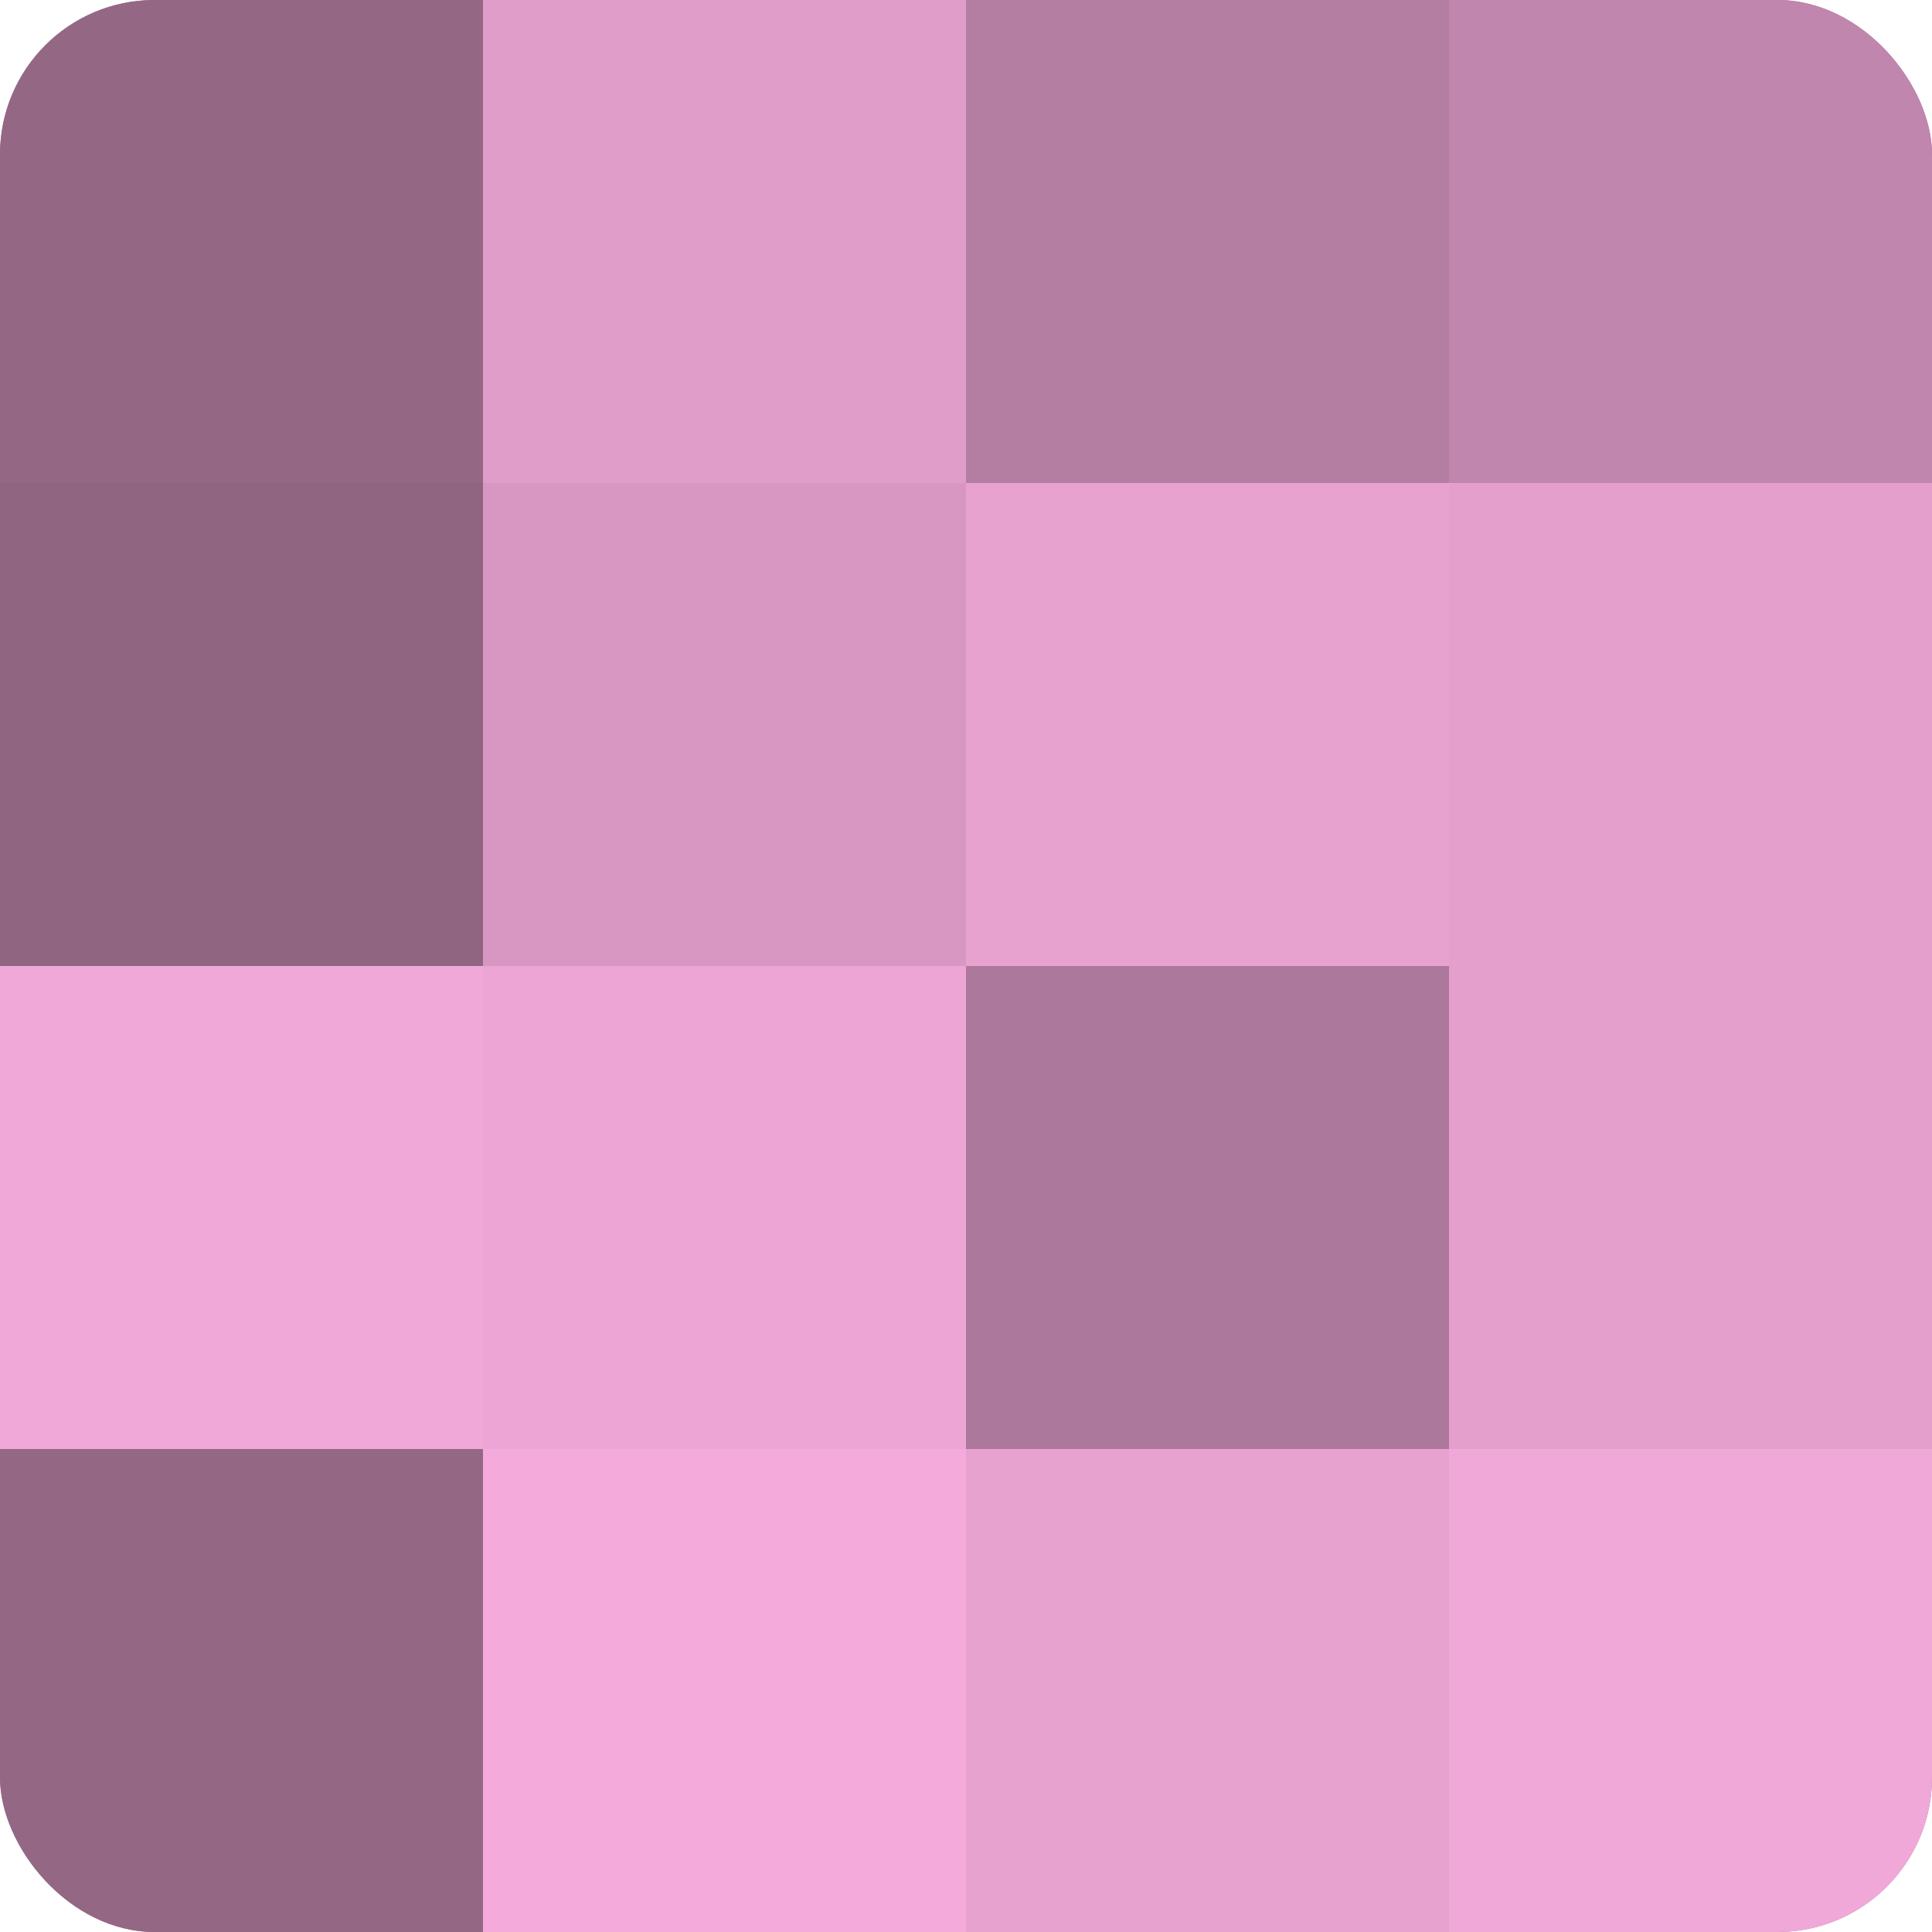 <?xml version="1.0" encoding="UTF-8"?>
<svg xmlns="http://www.w3.org/2000/svg" width="60" height="60" viewBox="0 0 100 100" preserveAspectRatio="xMidYMid meet"><defs><clipPath id="c" width="100" height="100"><rect width="100" height="100" rx="8" ry="8"/></clipPath></defs><g clip-path="url(#c)"><rect width="100" height="100" fill="#a07090"/><rect width="25" height="25" fill="#946885"/><rect y="25" width="25" height="25" fill="#906582"/><rect y="50" width="25" height="25" fill="#f0a8d8"/><rect y="75" width="25" height="25" fill="#946885"/><rect x="25" width="25" height="25" fill="#e09dc9"/><rect x="25" y="25" width="25" height="25" fill="#d897c2"/><rect x="25" y="50" width="25" height="25" fill="#eca5d4"/><rect x="25" y="75" width="25" height="25" fill="#f4abdb"/><rect x="50" width="25" height="25" fill="#b47ea2"/><rect x="50" y="25" width="25" height="25" fill="#e8a2d0"/><rect x="50" y="50" width="25" height="25" fill="#ac789b"/><rect x="50" y="75" width="25" height="25" fill="#e8a2d0"/><rect x="75" width="25" height="25" fill="#c086ad"/><rect x="75" y="25" width="25" height="25" fill="#e49fcd"/><rect x="75" y="50" width="25" height="25" fill="#e49fcd"/><rect x="75" y="75" width="25" height="25" fill="#f0a8d8"/></g></svg>
